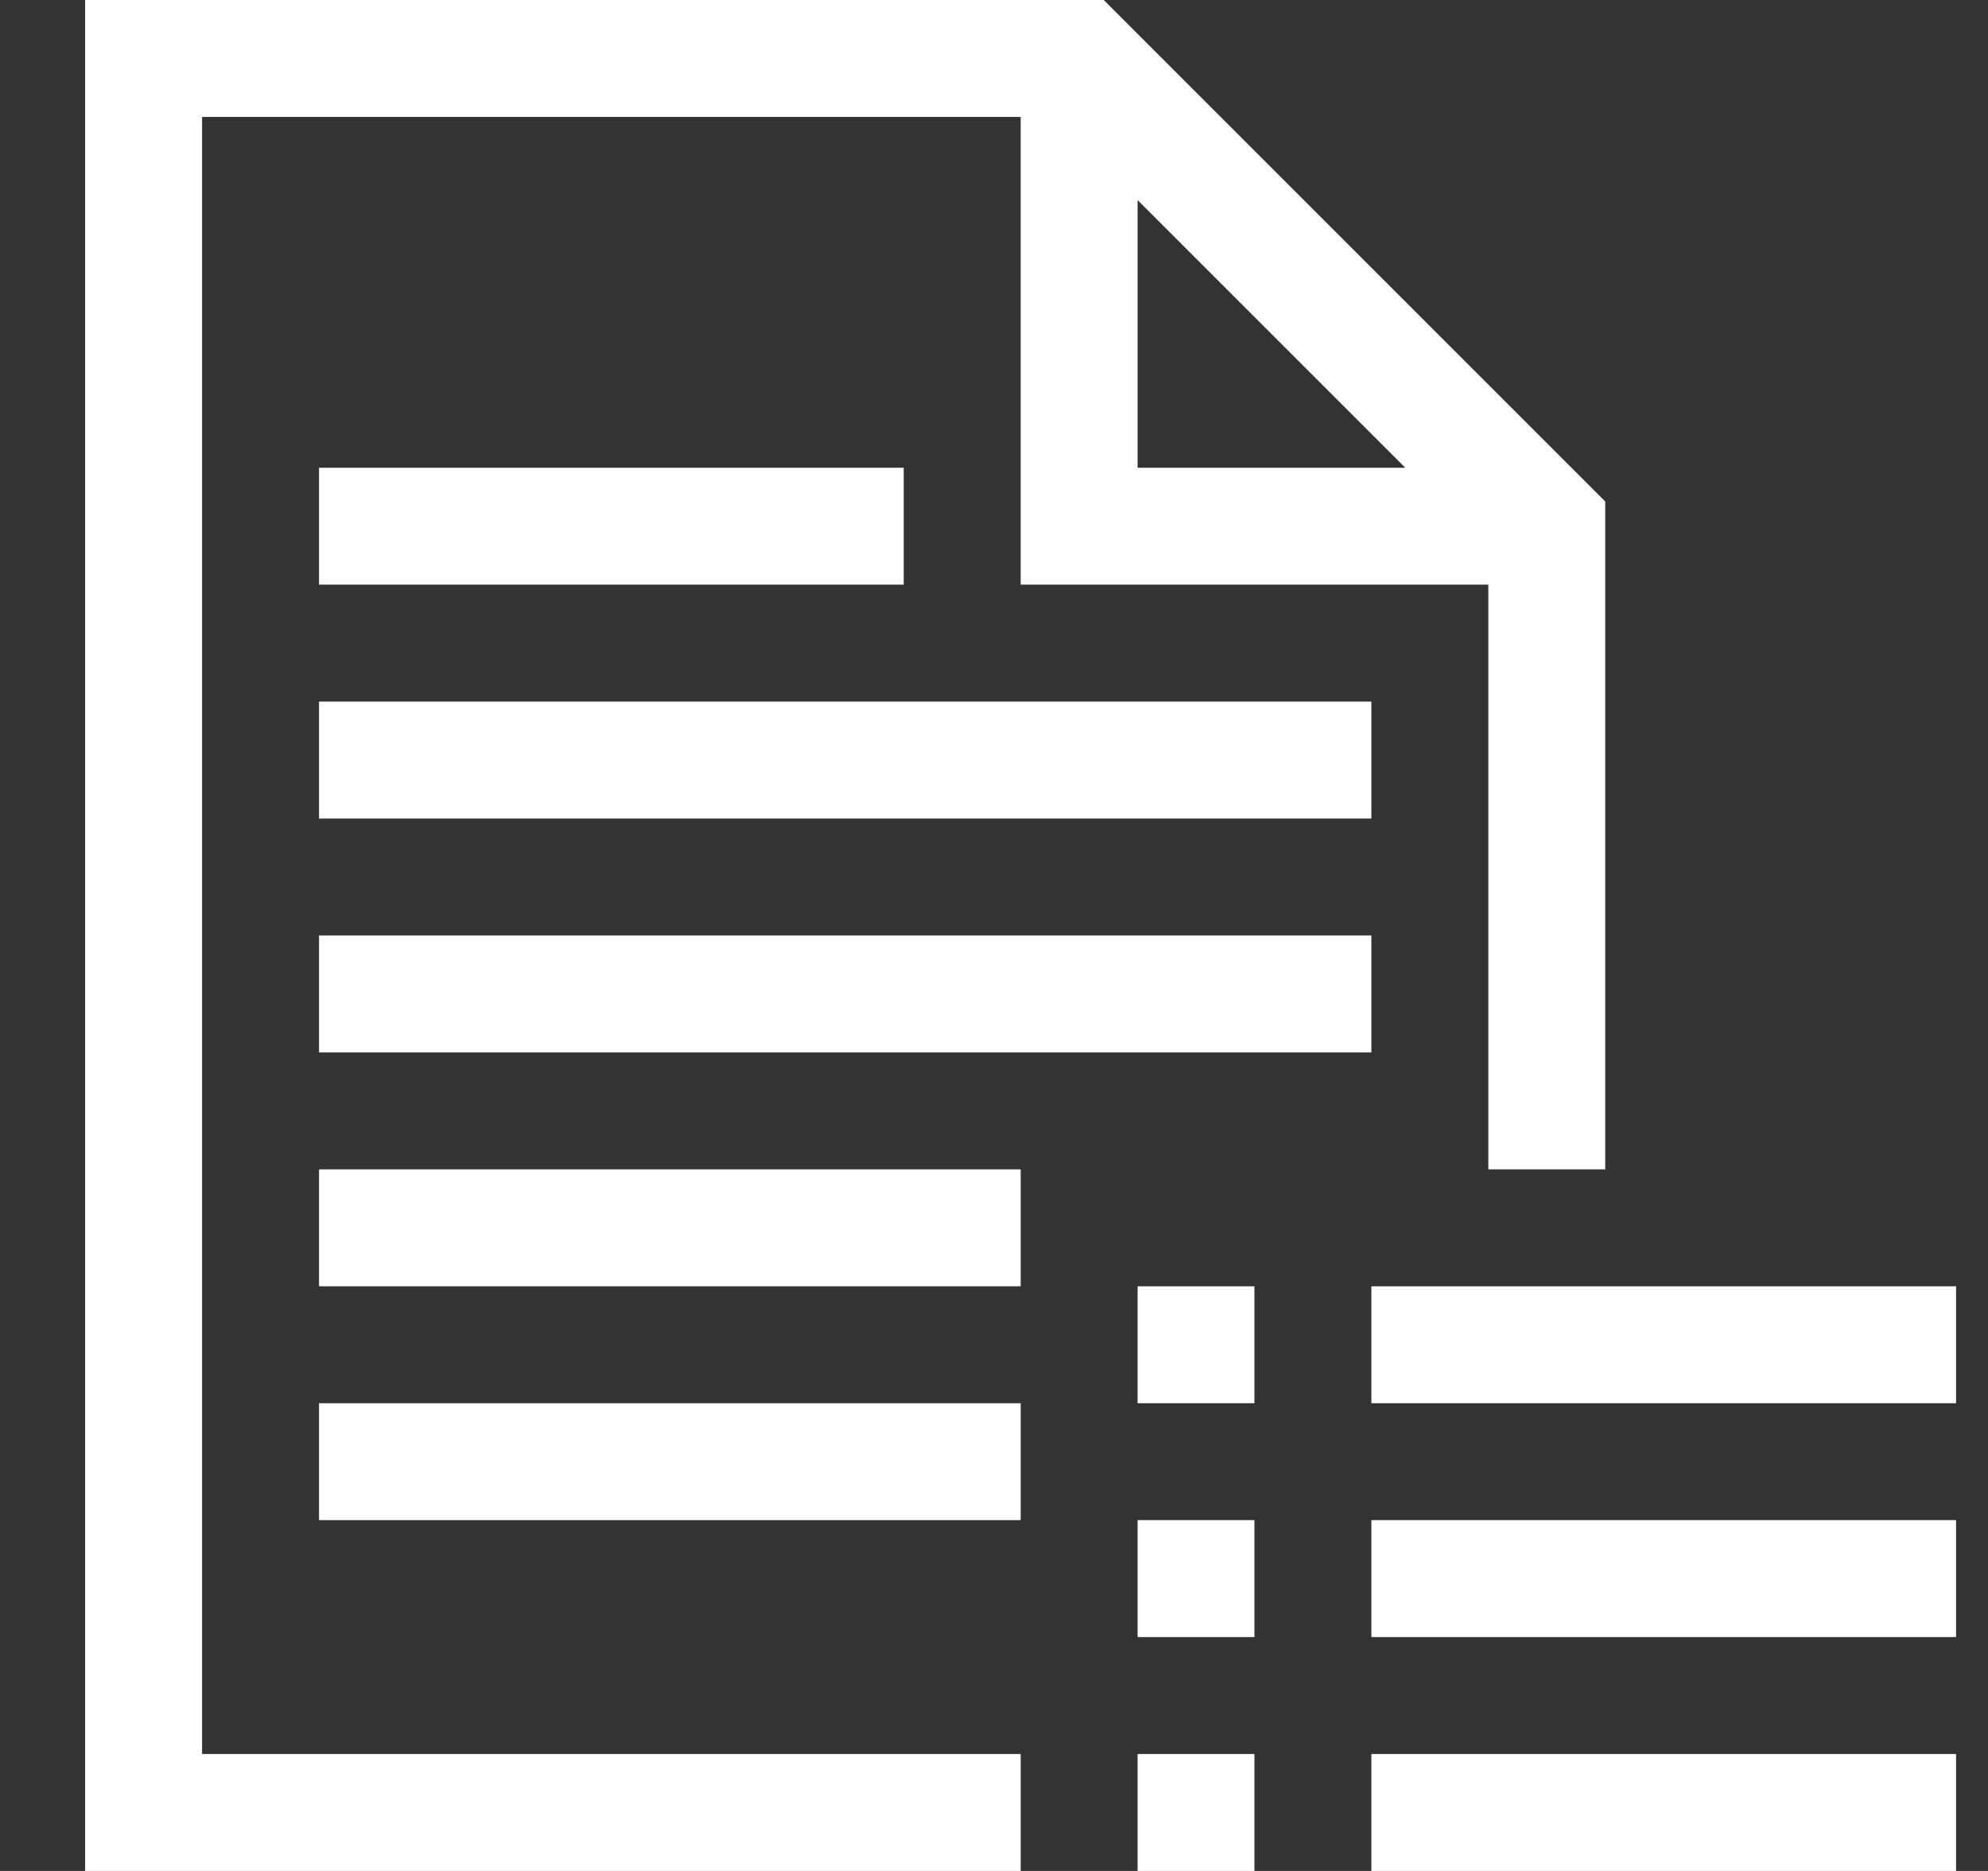 <svg width="17" height="16" viewBox="0 0 17 16" fill="none" xmlns="http://www.w3.org/2000/svg">
<rect x="0" y="0" width="17" height="16" fill="#333333" stroke="none"/>
<g clip-path="url(#clip0_5279_564)">
<path d="M1.728 1V15H8.728V16H0.728V0H9.438L13.727 4.289V10H12.727V5H8.728V1H1.728ZM9.728 1.711V4H12.017L9.728 1.711ZM2.728 4H7.728V5H2.728V4ZM11.727 6V7H2.728V6H11.727ZM2.728 9V8H11.727V9H2.728ZM2.728 11V10H8.728V11H2.728ZM2.728 13V12H8.728V13H2.728ZM11.727 11H16.727V12H11.727V11ZM11.727 14V13H16.727V14H11.727ZM11.727 16V15H16.727V16H11.727ZM9.728 12V11H10.727V12H9.728ZM9.728 14V13H10.727V14H9.728ZM9.728 16V15H10.727V16H9.728Z" fill="white"/>
</g>
<defs>
<clipPath id="clip0_5279_564">
<rect width="16" height="16" fill="white" transform="translate(0.728)"/>
</clipPath>
</defs>
</svg>
